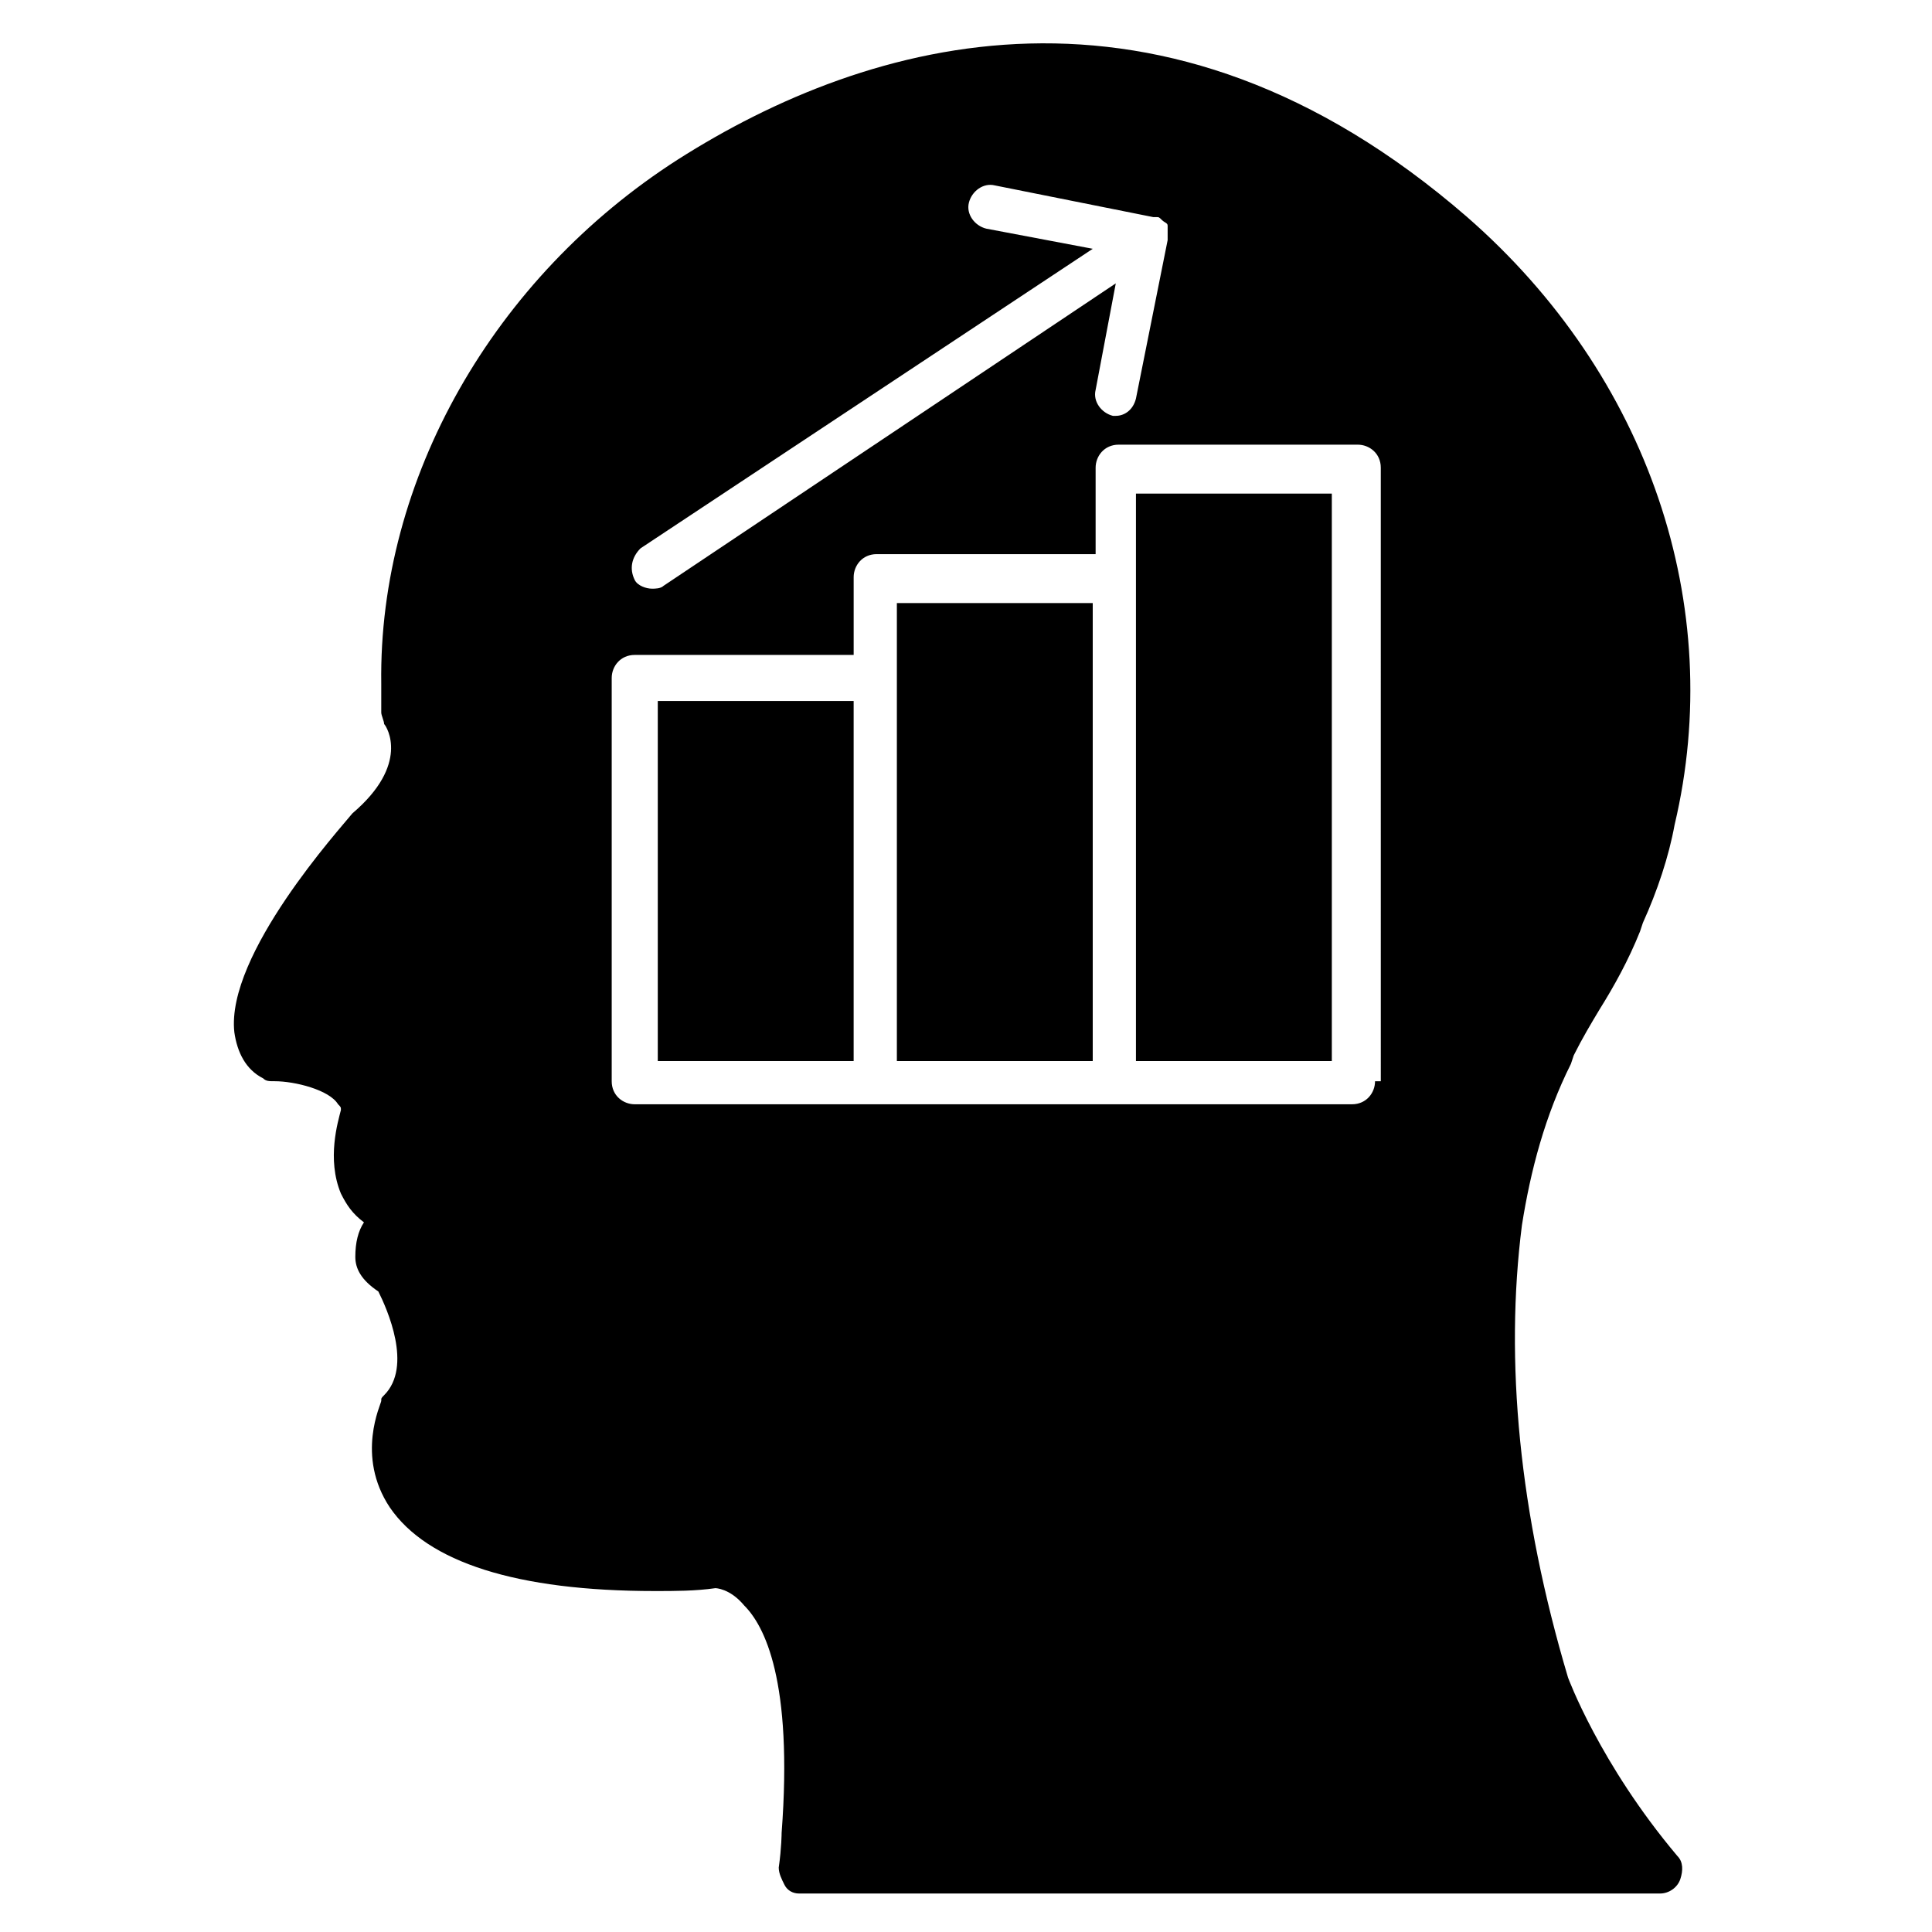 <?xml version="1.0" encoding="UTF-8"?>
<!-- Uploaded to: ICON Repo, www.iconrepo.com, Generator: ICON Repo Mixer Tools -->
<svg fill="#000000" width="800px" height="800px" version="1.1" viewBox="144 144 512 512" xmlns="http://www.w3.org/2000/svg">
 <g>
  <path d="m318.32 329.77h51.906v95.418h-51.906z"/>
  <path d="m381.68 303.82h51.906v121.37h-51.906z"/>
  <path d="m445.04 274.81h51.906v150.38h-51.906z"/>
  <path d="m559.54 588.55c-12.977-43.512-16.793-83.969-12.215-119.85 2.289-14.504 6.106-29.008 12.977-42.746l0.762-2.289c2.289-4.582 4.582-8.398 6.871-12.215 3.816-6.106 7.633-12.977 10.688-20.609l0.762-2.289c3.816-8.398 6.871-17.559 8.398-25.953 13.742-58.016-6.871-119.08-54.961-161.07-80.914-70.23-158.78-47.332-209.16-15.27-48.855 31.297-79.387 84.73-78.625 138.93v7.633c0 0.762 0.762 2.289 0.762 3.055 0.762 0.762 6.871 10.688-8.398 23.664-3.055 3.816-33.586 37.402-31.297 58.016 0.762 5.344 3.055 9.922 7.633 12.215 0.762 0.762 1.527 0.762 3.055 0.762 5.344 0 14.504 2.289 16.793 6.106 0.762 0.762 0.762 0.762 0.762 1.527-0.762 3.055-3.816 12.977 0 22.137 1.527 3.055 3.055 5.344 6.106 7.633-1.527 2.289-2.289 5.344-2.289 9.16 0 3.055 1.527 6.106 6.106 9.16 2.289 4.582 9.16 19.848 1.527 27.48-0.762 0.762-0.762 0.762-0.762 1.527 0 0.762-6.871 14.504 2.289 28.242 9.922 14.504 33.586 22.137 70.227 22.137 5.344 0 10.688 0 16.031-0.762 0 0 3.816 0 7.633 4.582 5.344 5.344 12.977 19.848 9.922 60.305 0 0 0 3.816-0.762 9.16 0 1.527 0.762 3.055 1.527 4.582 0.762 1.527 2.289 2.289 3.816 2.289h228.24c2.289 0 4.582-1.527 5.344-3.816 0.762-2.289 0.762-4.582-0.762-6.106-20.609-24.434-29.004-47.332-29.004-47.332zm-245.8-299.23 119.85-79.387-28.242-5.344c-3.055-0.762-5.344-3.816-4.582-6.871 0.762-3.055 3.816-5.344 6.871-4.582l41.984 8.398h0.762c0.762 0 0.762 0 1.527 0.762 0.762 0.762 1.527 0.762 1.527 1.527v1.527 1.527 0.762l-8.398 41.984c-0.762 3.055-3.055 4.582-5.344 4.582h-0.762c-3.055-0.762-5.344-3.816-4.582-6.871l5.344-28.242-119.84 80.152c-0.762 0.762-2.289 0.762-3.055 0.762-1.527 0-3.816-0.762-4.582-2.289-1.523-3.055-0.762-6.109 1.527-8.398zm194.66 141.22c0 3.055-2.289 6.106-6.106 6.106h-190.08c-3.055 0-6.106-2.289-6.106-6.106v-106.87c0-3.055 2.289-6.106 6.106-6.106h58.016v-20.609c0-3.055 2.289-6.106 6.106-6.106h58.016v-22.902c0-3.055 2.289-6.106 6.106-6.106h63.359c3.055 0 6.106 2.289 6.106 6.106l0.004 162.59z"/>
 </g>
</svg>